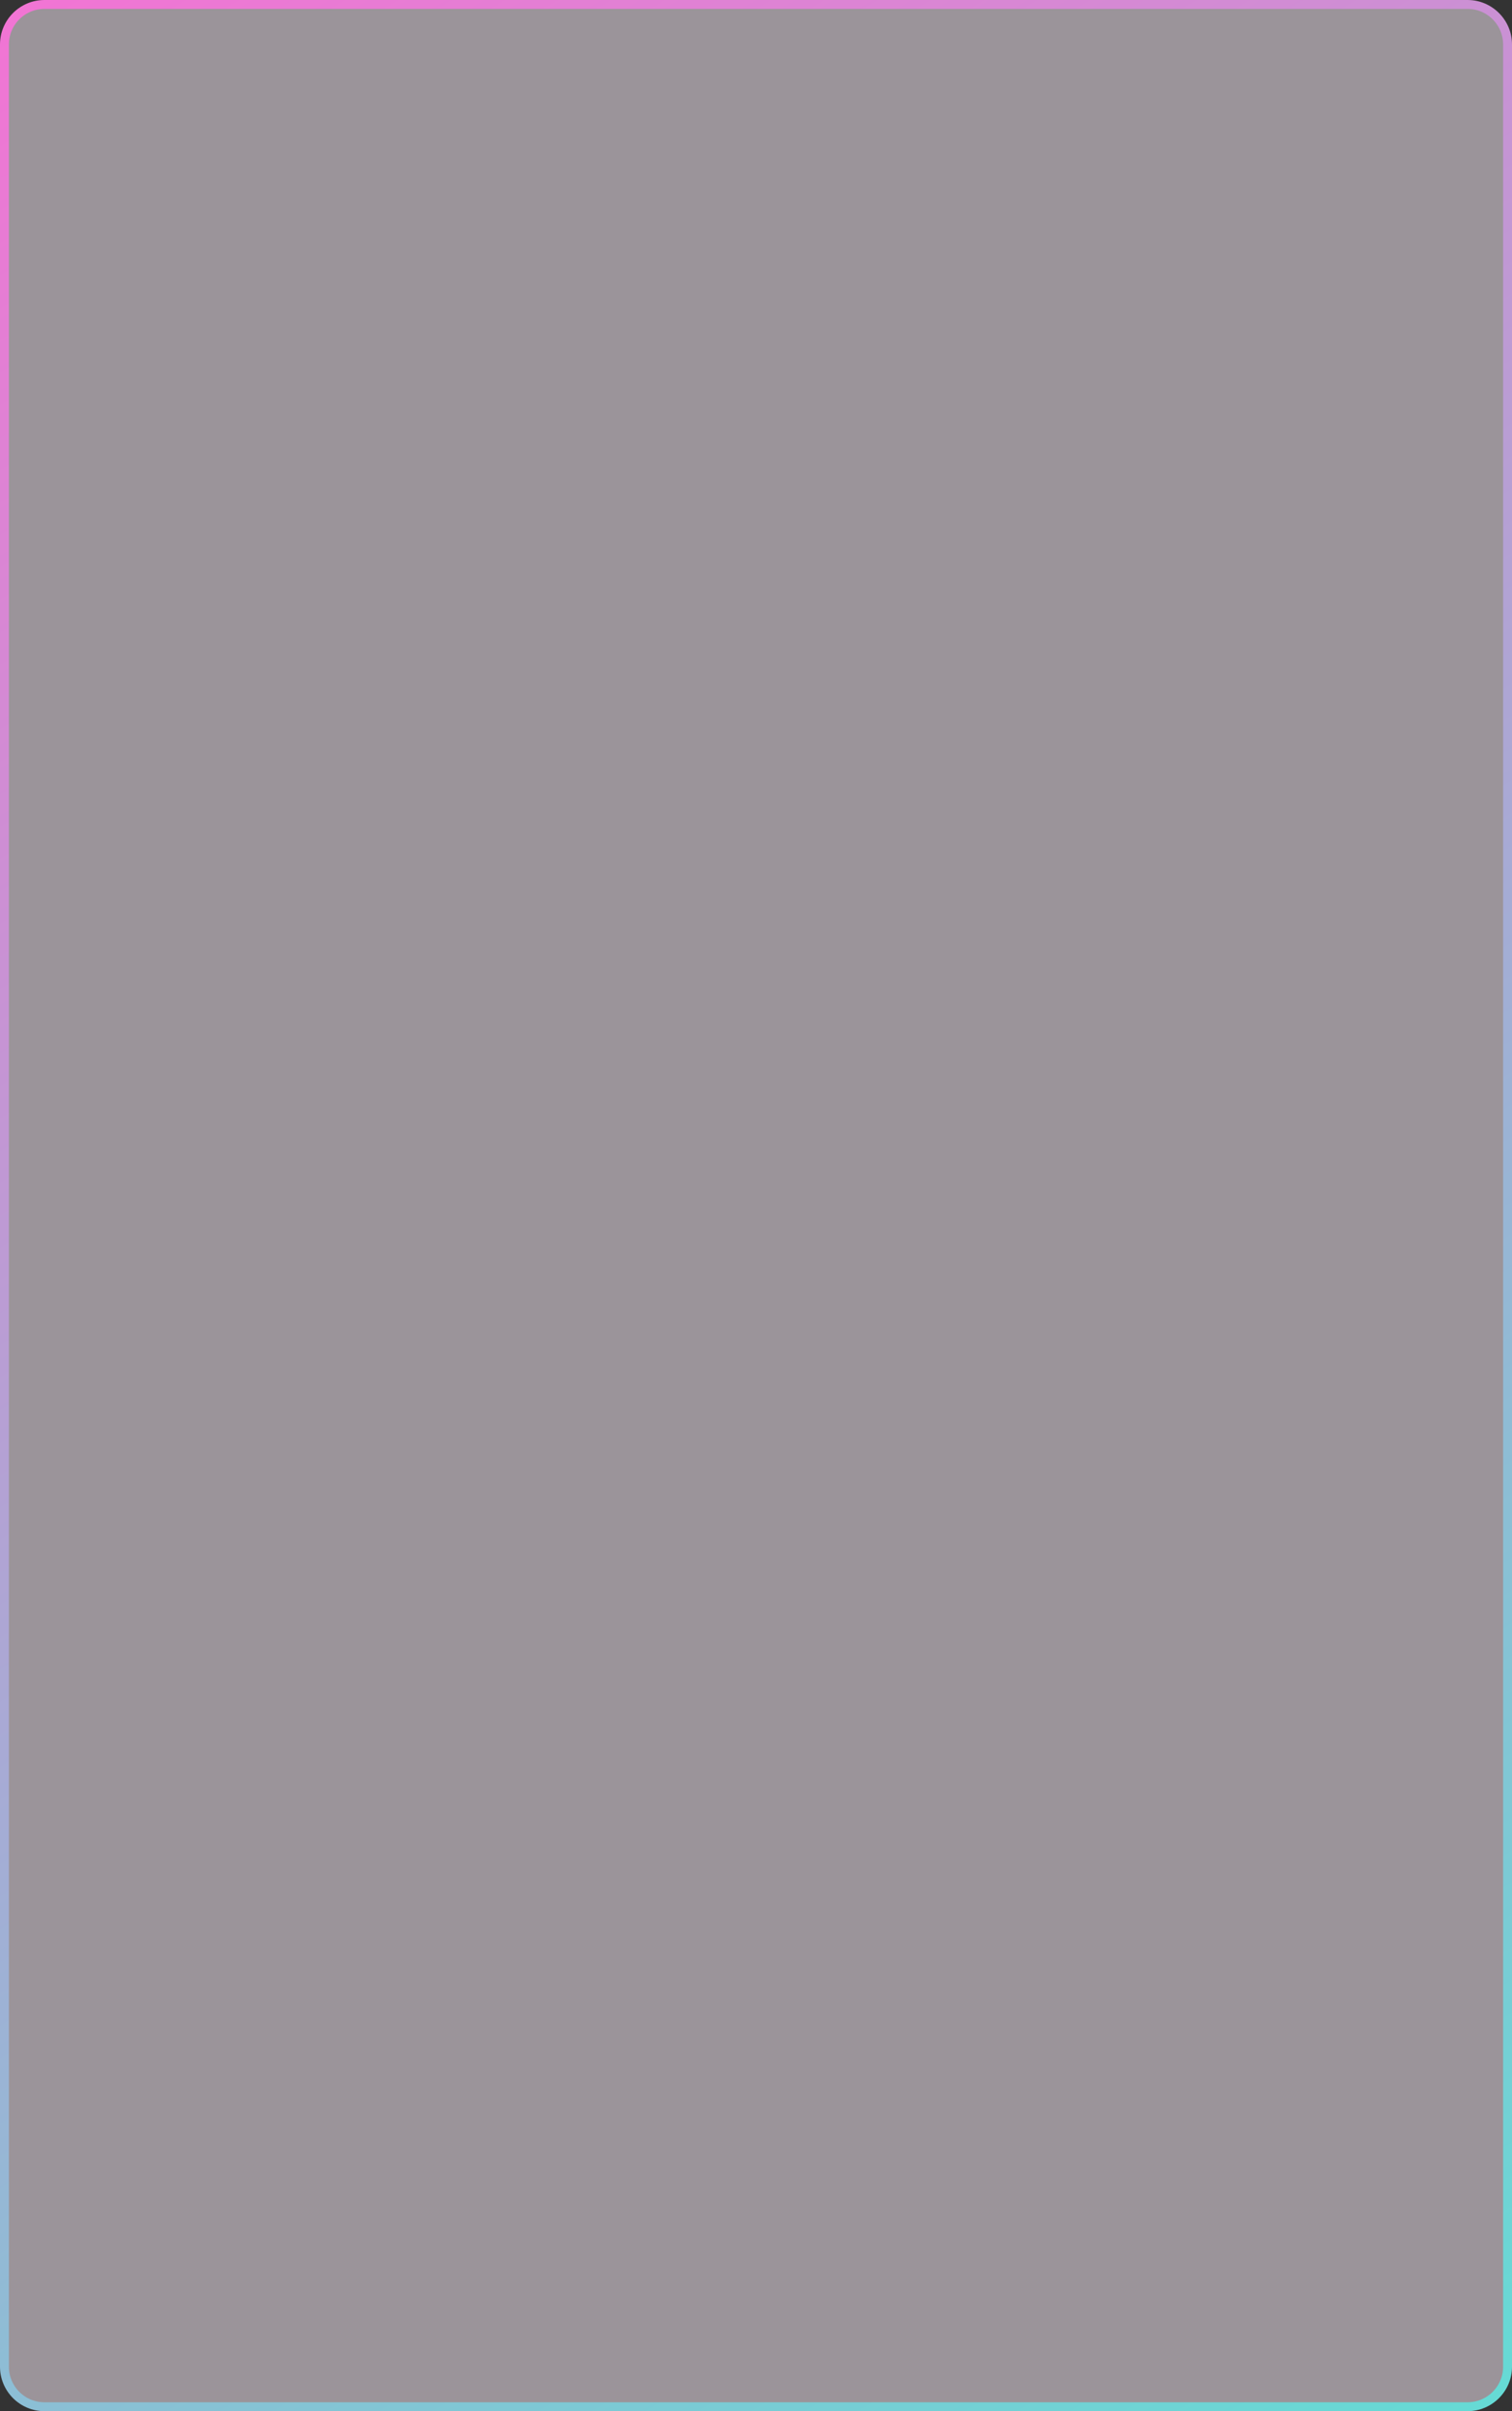 <?xml version="1.0" encoding="UTF-8"?> <svg xmlns="http://www.w3.org/2000/svg" width="510" height="813" viewBox="0 0 510 813" fill="none"><rect x="0" y="0" width="510" height="813" fill="#333333" stroke="none"/> <path d="M15 1.5L495 1.5C502.456 1.5 508.5 7.544 508.5 15V798C508.5 805.456 502.456 811.5 495 811.5H15C7.544 811.5 1.5 805.456 1.5 798L1.5 15C1.5 7.544 7.544 1.5 15 1.5Z" fill="#F5E8F2" fill-opacity="0.54" stroke="url(#paint0_linear)" stroke-width="3"></path> <defs> <linearGradient id="paint0_linear" x1="0" y1="0" x2="510" y2="837" gradientUnits="userSpaceOnUse"> <stop stop-color="#F274D4"></stop> <stop offset="1" stop-color="#62DDD5"></stop> </linearGradient> </defs> </svg> 